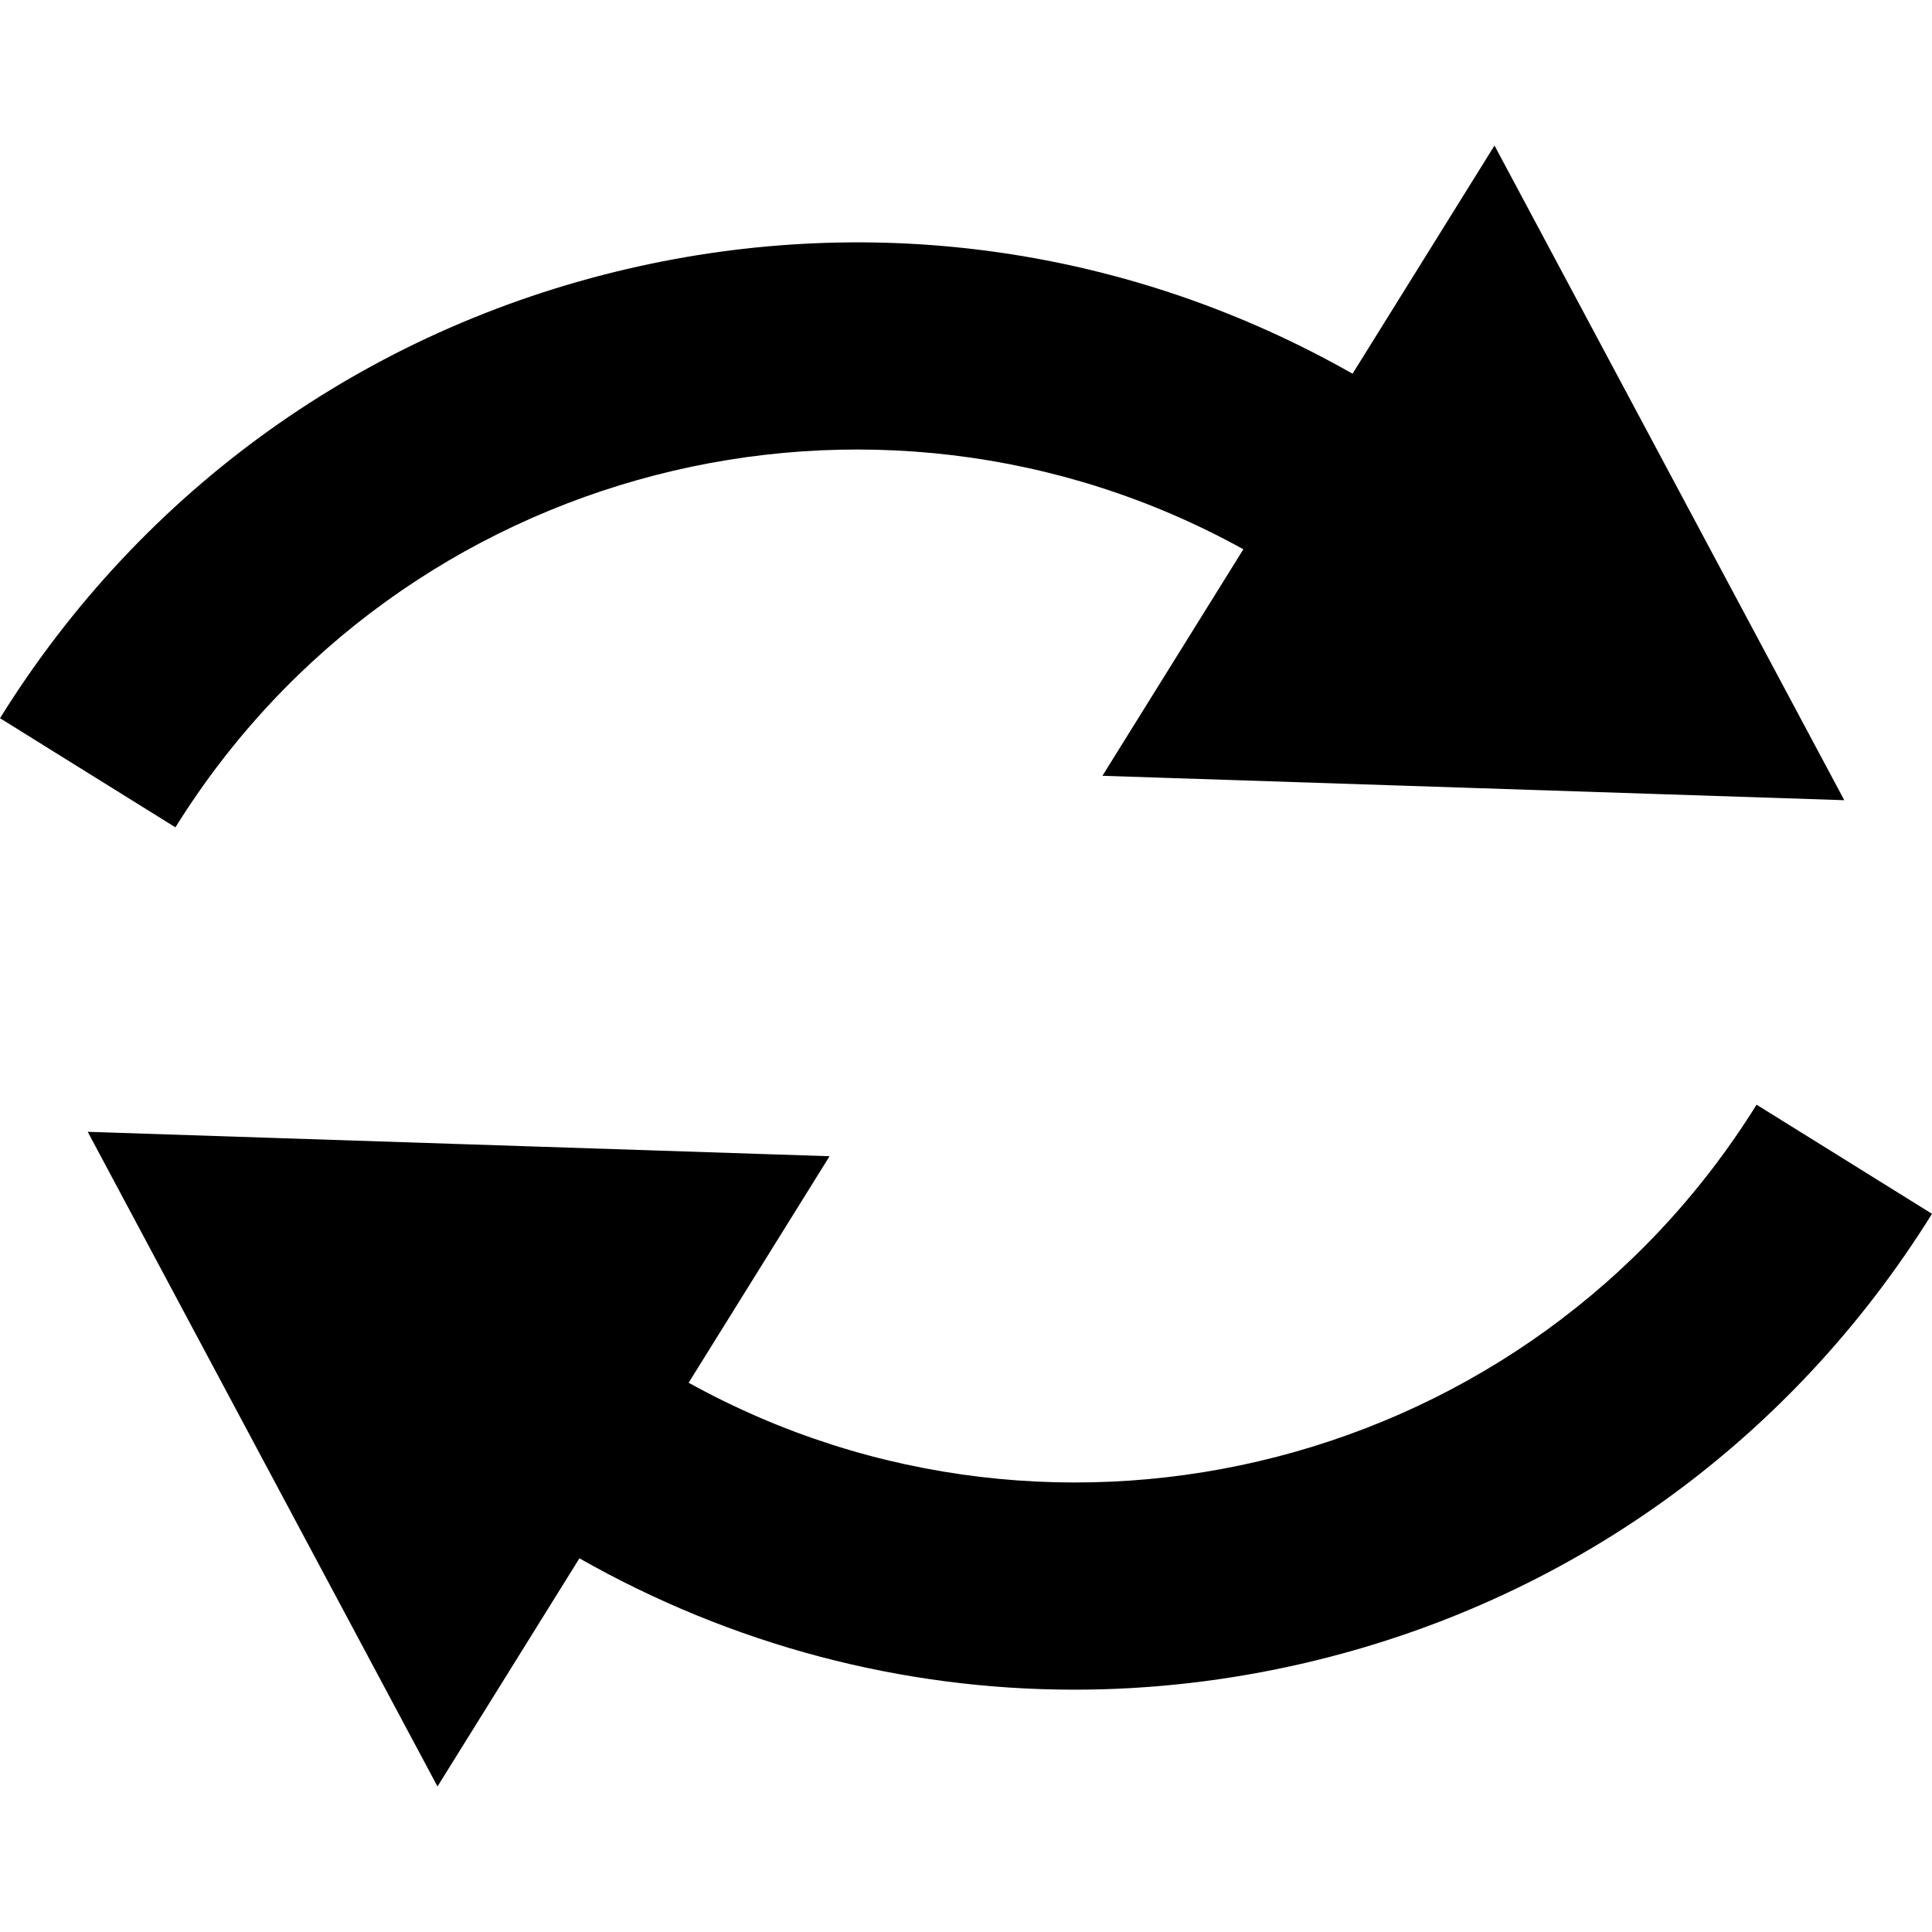 <?xml version="1.0" encoding="iso-8859-1"?>
<!-- Generator: Adobe Illustrator 16.0.0, SVG Export Plug-In . SVG Version: 6.00 Build 0)  -->
<!DOCTYPE svg PUBLIC "-//W3C//DTD SVG 1.1//EN" "http://www.w3.org/Graphics/SVG/1.1/DTD/svg11.dtd">
<svg version="1.1" id="Capa_1" xmlns="http://www.w3.org/2000/svg" xmlns:xlink="http://www.w3.org/1999/xlink" x="0px" y="0px"
	 width="522.999px" height="523px" viewBox="0 0 522.999 523" style="enable-background:new 0 0 522.999 523;" xml:space="preserve"
	>
<g>
	<g>
		<path d="M336.581,148.691l-38.145,61.318l100.409,3.302l100.406,3.304l-47.342-88.61l-47.344-88.607l-38.423,61.767
			C306.375,67.227,237.082,57.134,169.751,72.82C98.778,89.357,38.492,132.542,0,194.42l47.488,29.541
			C108.681,125.597,236.341,93.214,336.581,148.691z"/>
		<path d="M475.509,299.041c-61.188,98.363-188.848,130.746-289.092,75.27l38.145-61.316l-100.41-3.304l-100.406-3.304
			l47.342,88.609l47.344,88.605l38.417-61.758c41.364,23.488,87.289,35.557,133.972,35.557c20.771,0,41.693-2.391,62.426-7.221
			c70.974-16.535,131.259-59.721,169.752-121.6L475.509,299.041z"/>
	</g>
</g>
<g>
</g>
<g>
</g>
<g>
</g>
<g>
</g>
<g>
</g>
<g>
</g>
<g>
</g>
<g>
</g>
<g>
</g>
<g>
</g>
<g>
</g>
<g>
</g>
<g>
</g>
<g>
</g>
<g>
</g>
</svg>
